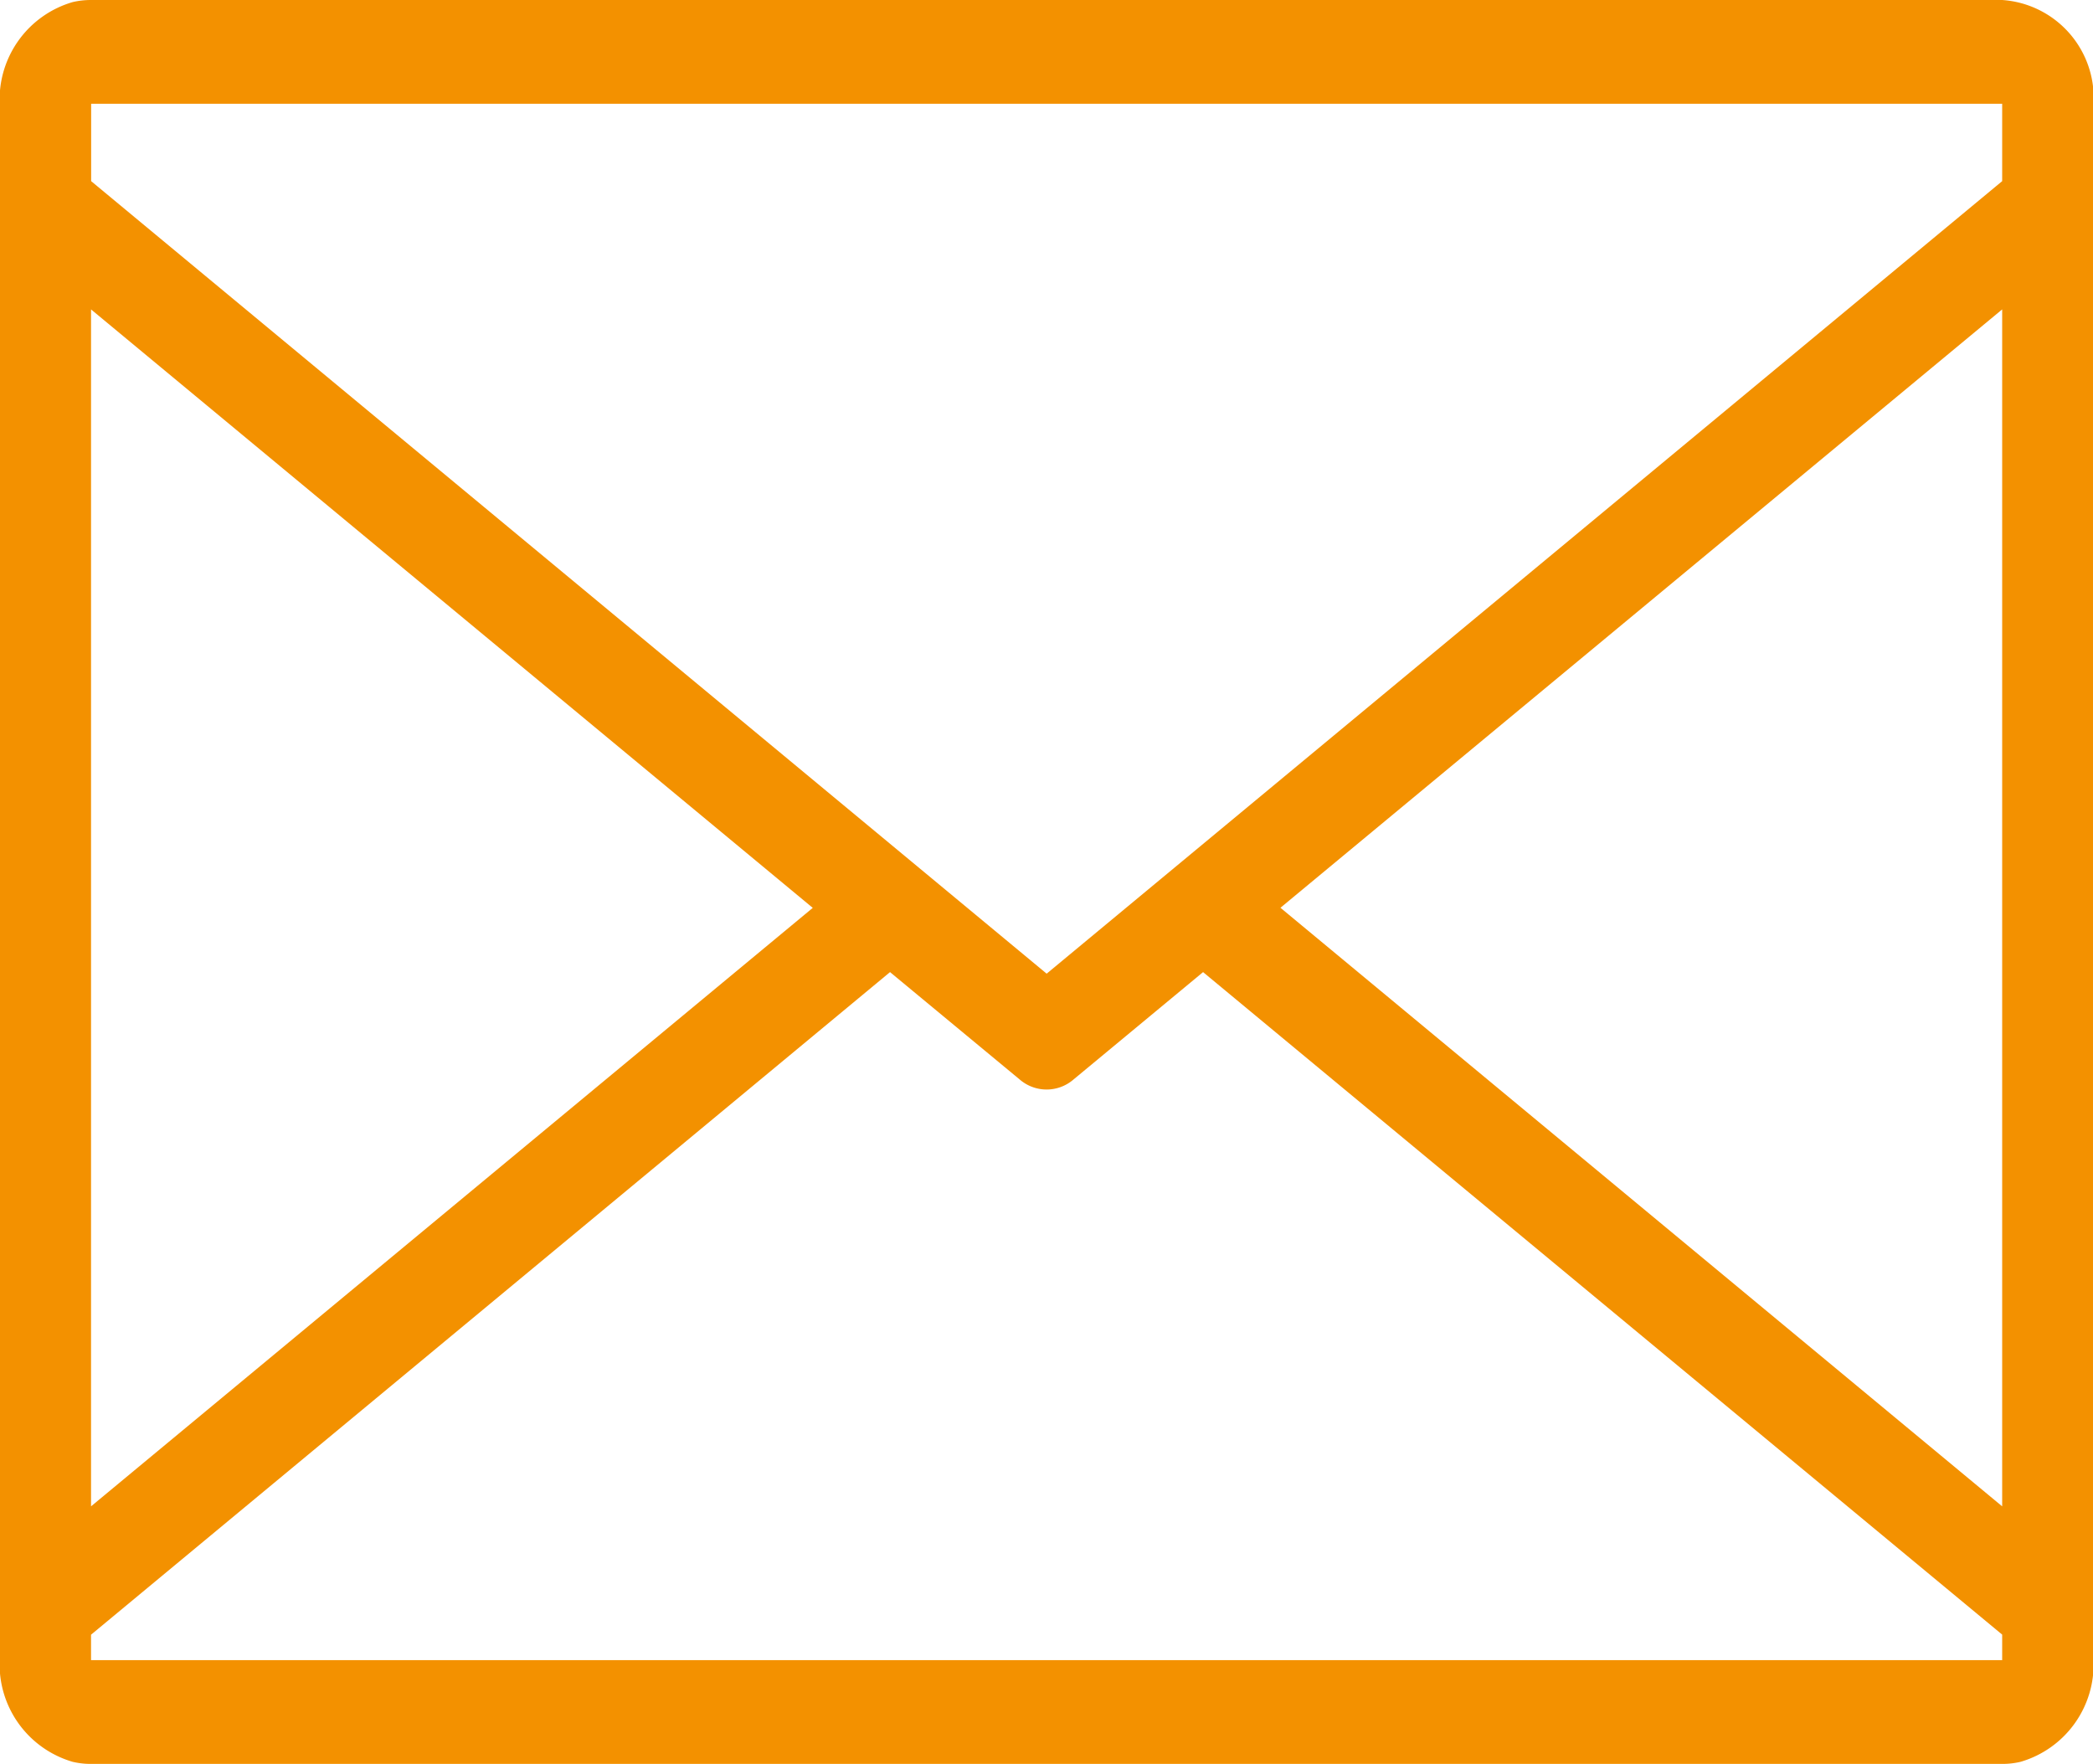 <svg xmlns="http://www.w3.org/2000/svg" width="20.071" height="16.915" viewBox="0 0 20.071 16.915"><defs><style>.a{fill:#f39100;}</style></defs><path class="a" d="M19.2,48H.873a.763.763,0,0,0-.176.02.973.973,0,0,0-.7.975V63.92a.973.973,0,0,0,.7.975.763.763,0,0,0,.176.02H19.2a.763.763,0,0,0,.176-.02.973.973,0,0,0,.7-.975V48.995A.941.941,0,0,0,19.2,48ZM.873,50.967l6.921,5.739L.873,62.445ZM19.2,63.92H.873v-.244l7.662-6.354L9.78,58.353a.394.394,0,0,0,.513,0l1.244-1.031L19.2,63.675Zm0-1.475-6.921-5.74L19.2,50.967Zm0-12.708-9.163,7.6-9.163-7.6v-.742H19.2Z" transform="translate(0 -48)"/></svg>